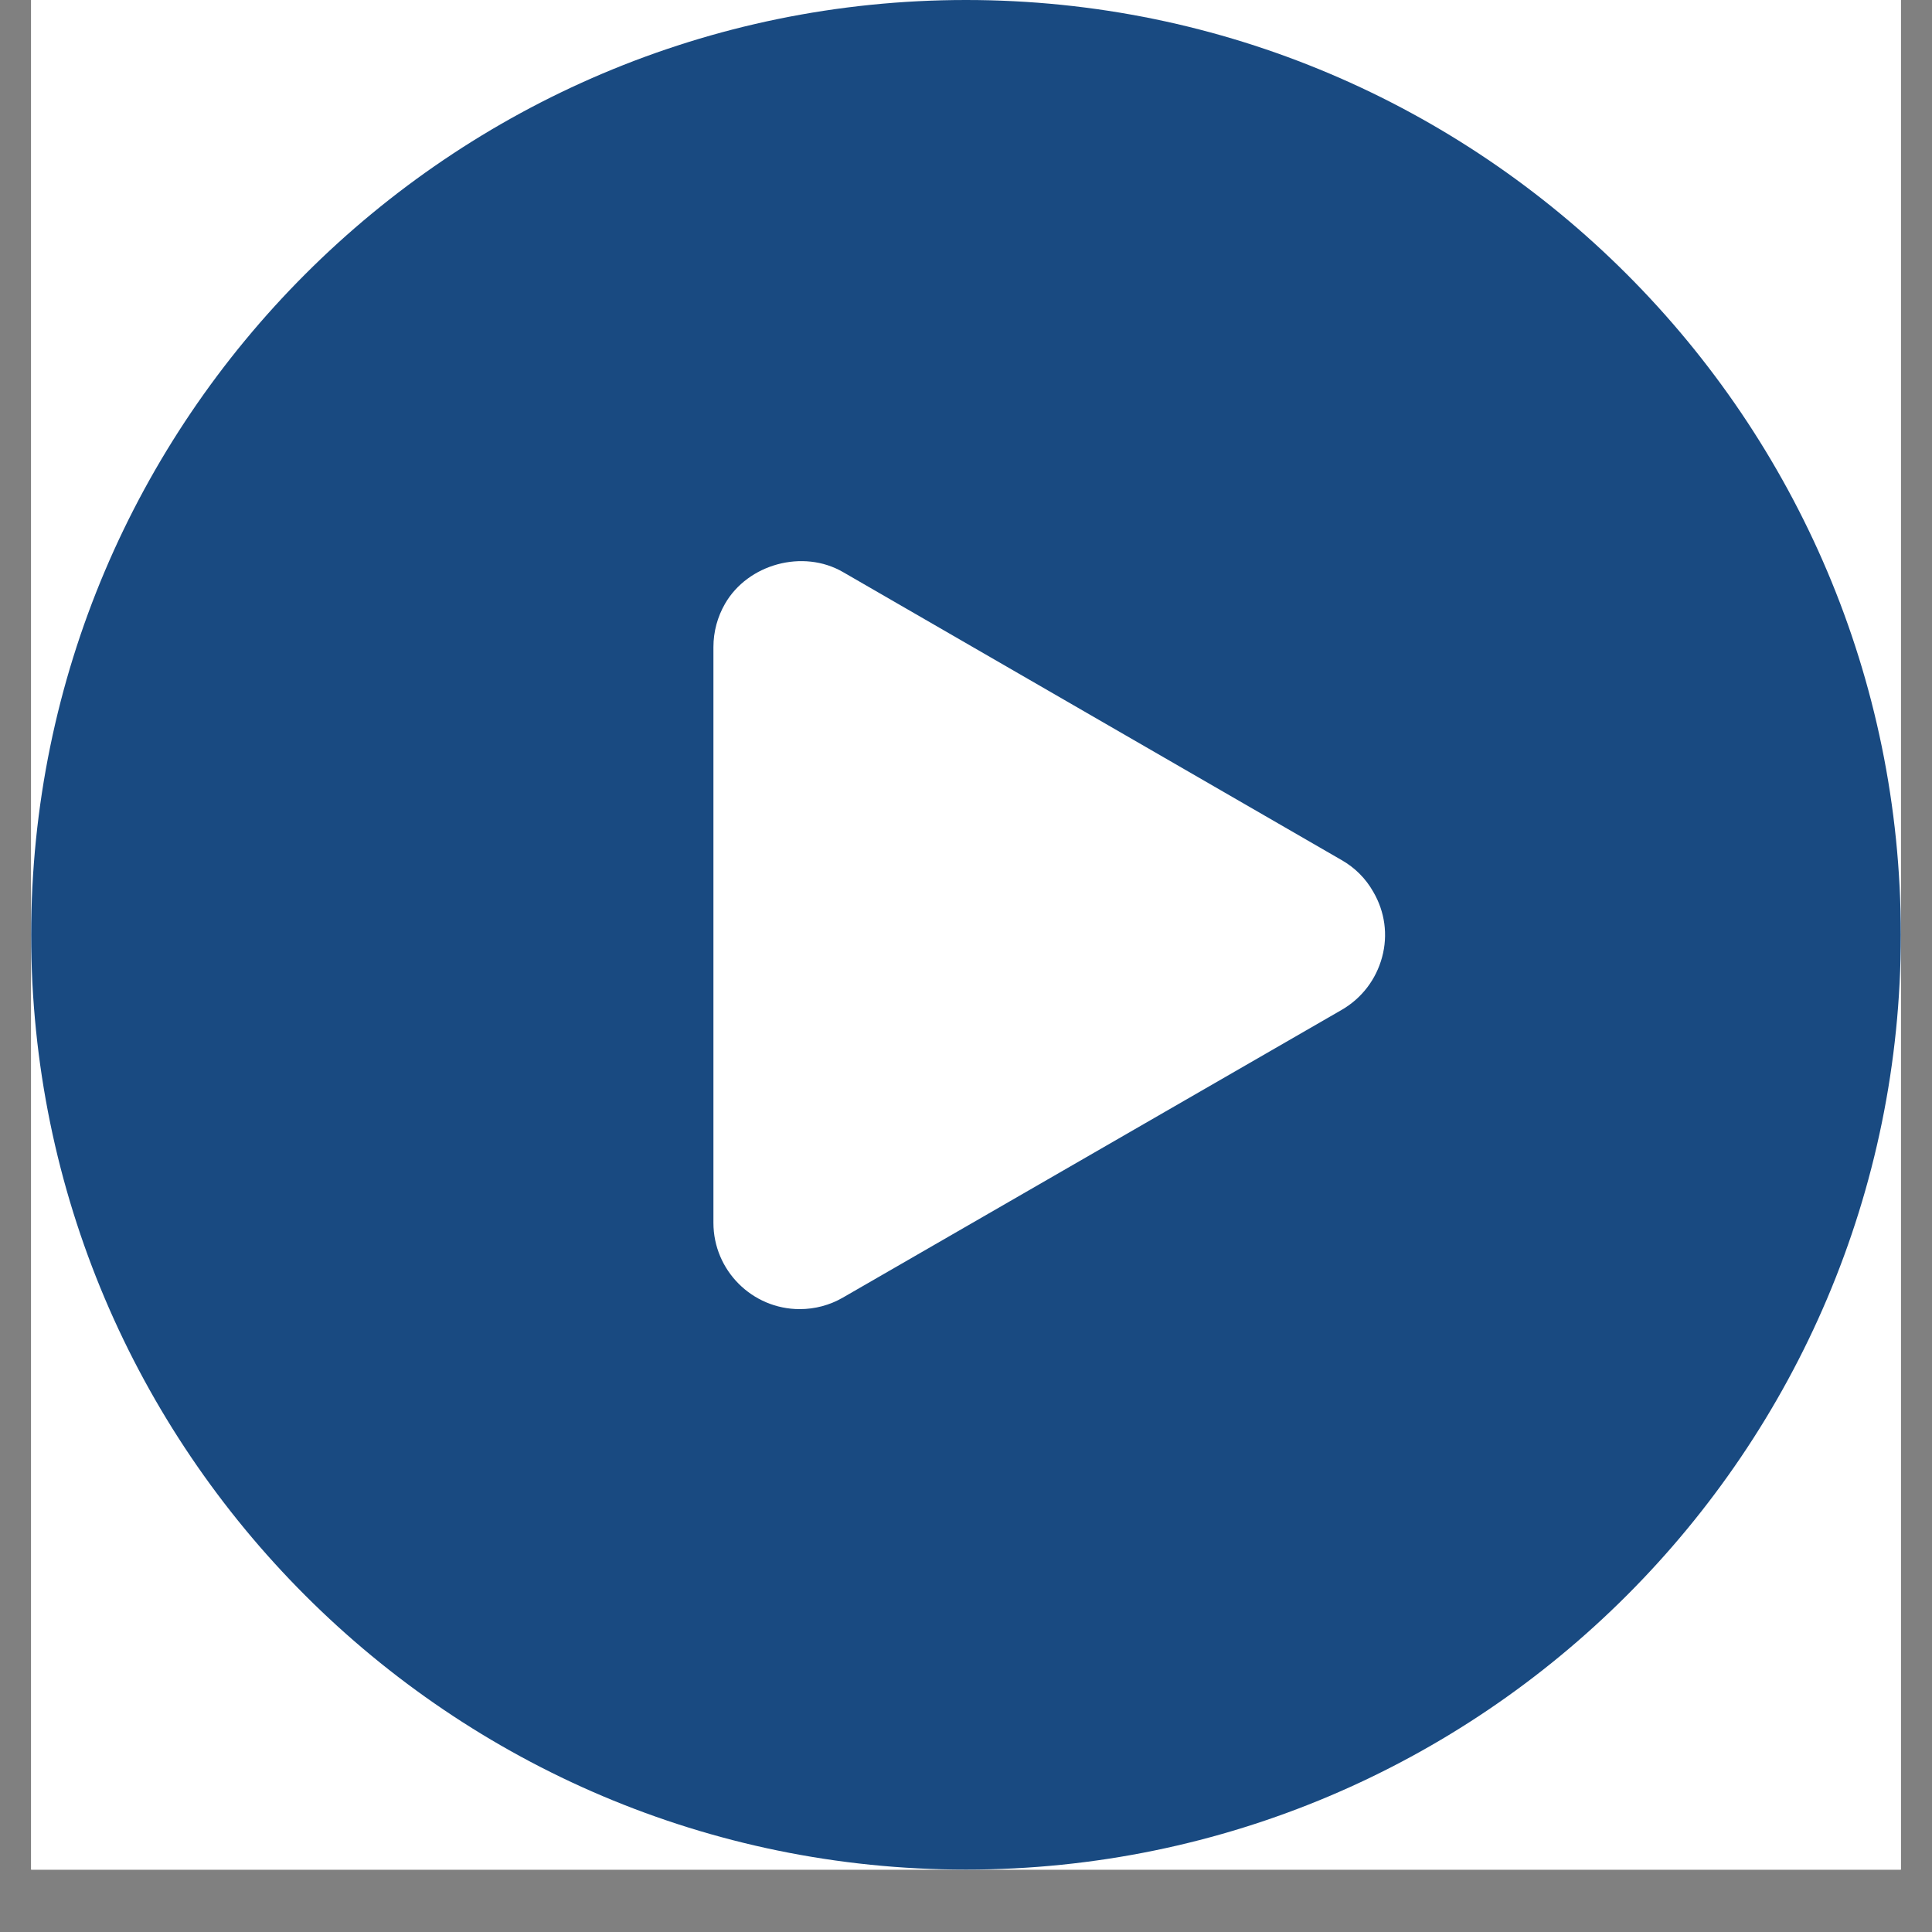 <svg xmlns="http://www.w3.org/2000/svg" xmlns:xlink="http://www.w3.org/1999/xlink" width="40" zoomAndPan="magnify" viewBox="0 0 30 30" height="40" preserveAspectRatio="xMidYMid meet" version="1.0"><rect x="0" y="0" width="30" height="30" fill="#808080" stroke="none"/><defs><clipPath id="7e4e29c96d"><path d="M 0.484 0 L 29.516 0 L 29.516 29.031 L 0.484 29.031 Z M 0.484 0 " clip-rule="nonzero"/></clipPath></defs><g clip-path="url(#7e4e29c96d)"><path fill="#ffffff" d="M 0.484 0 L 29.516 0 L 29.516 29.031 L 0.484 29.031 Z M 0.484 0 " fill-opacity="1" fill-rule="nonzero"/><path fill="#ffffff" d="M 0.484 0 L 29.516 0 L 29.516 29.031 L 0.484 29.031 Z M 0.484 0 " fill-opacity="1" fill-rule="nonzero"/><path fill="#194a81" d="M 15 0 C 6.996 0 0.484 6.512 0.484 14.516 C 0.484 22.52 6.996 29.031 15 29.031 C 23.004 29.031 29.516 22.52 29.516 14.516 C 29.516 6.512 23.004 0 15 0 Z M 21.461 14.863 C 21.367 15.211 21.145 15.5 20.836 15.68 L 13.09 20.148 C 12.887 20.266 12.656 20.328 12.418 20.328 C 11.68 20.328 11.078 19.727 11.078 18.988 L 11.078 10.047 C 11.078 9.809 11.141 9.578 11.258 9.375 C 11.613 8.758 12.469 8.523 13.09 8.883 L 20.832 13.355 C 21.039 13.473 21.207 13.641 21.324 13.848 C 21.504 14.156 21.555 14.516 21.461 14.863 Z M 21.461 14.863 " fill-opacity="1" fill-rule="nonzero"/></g></svg>